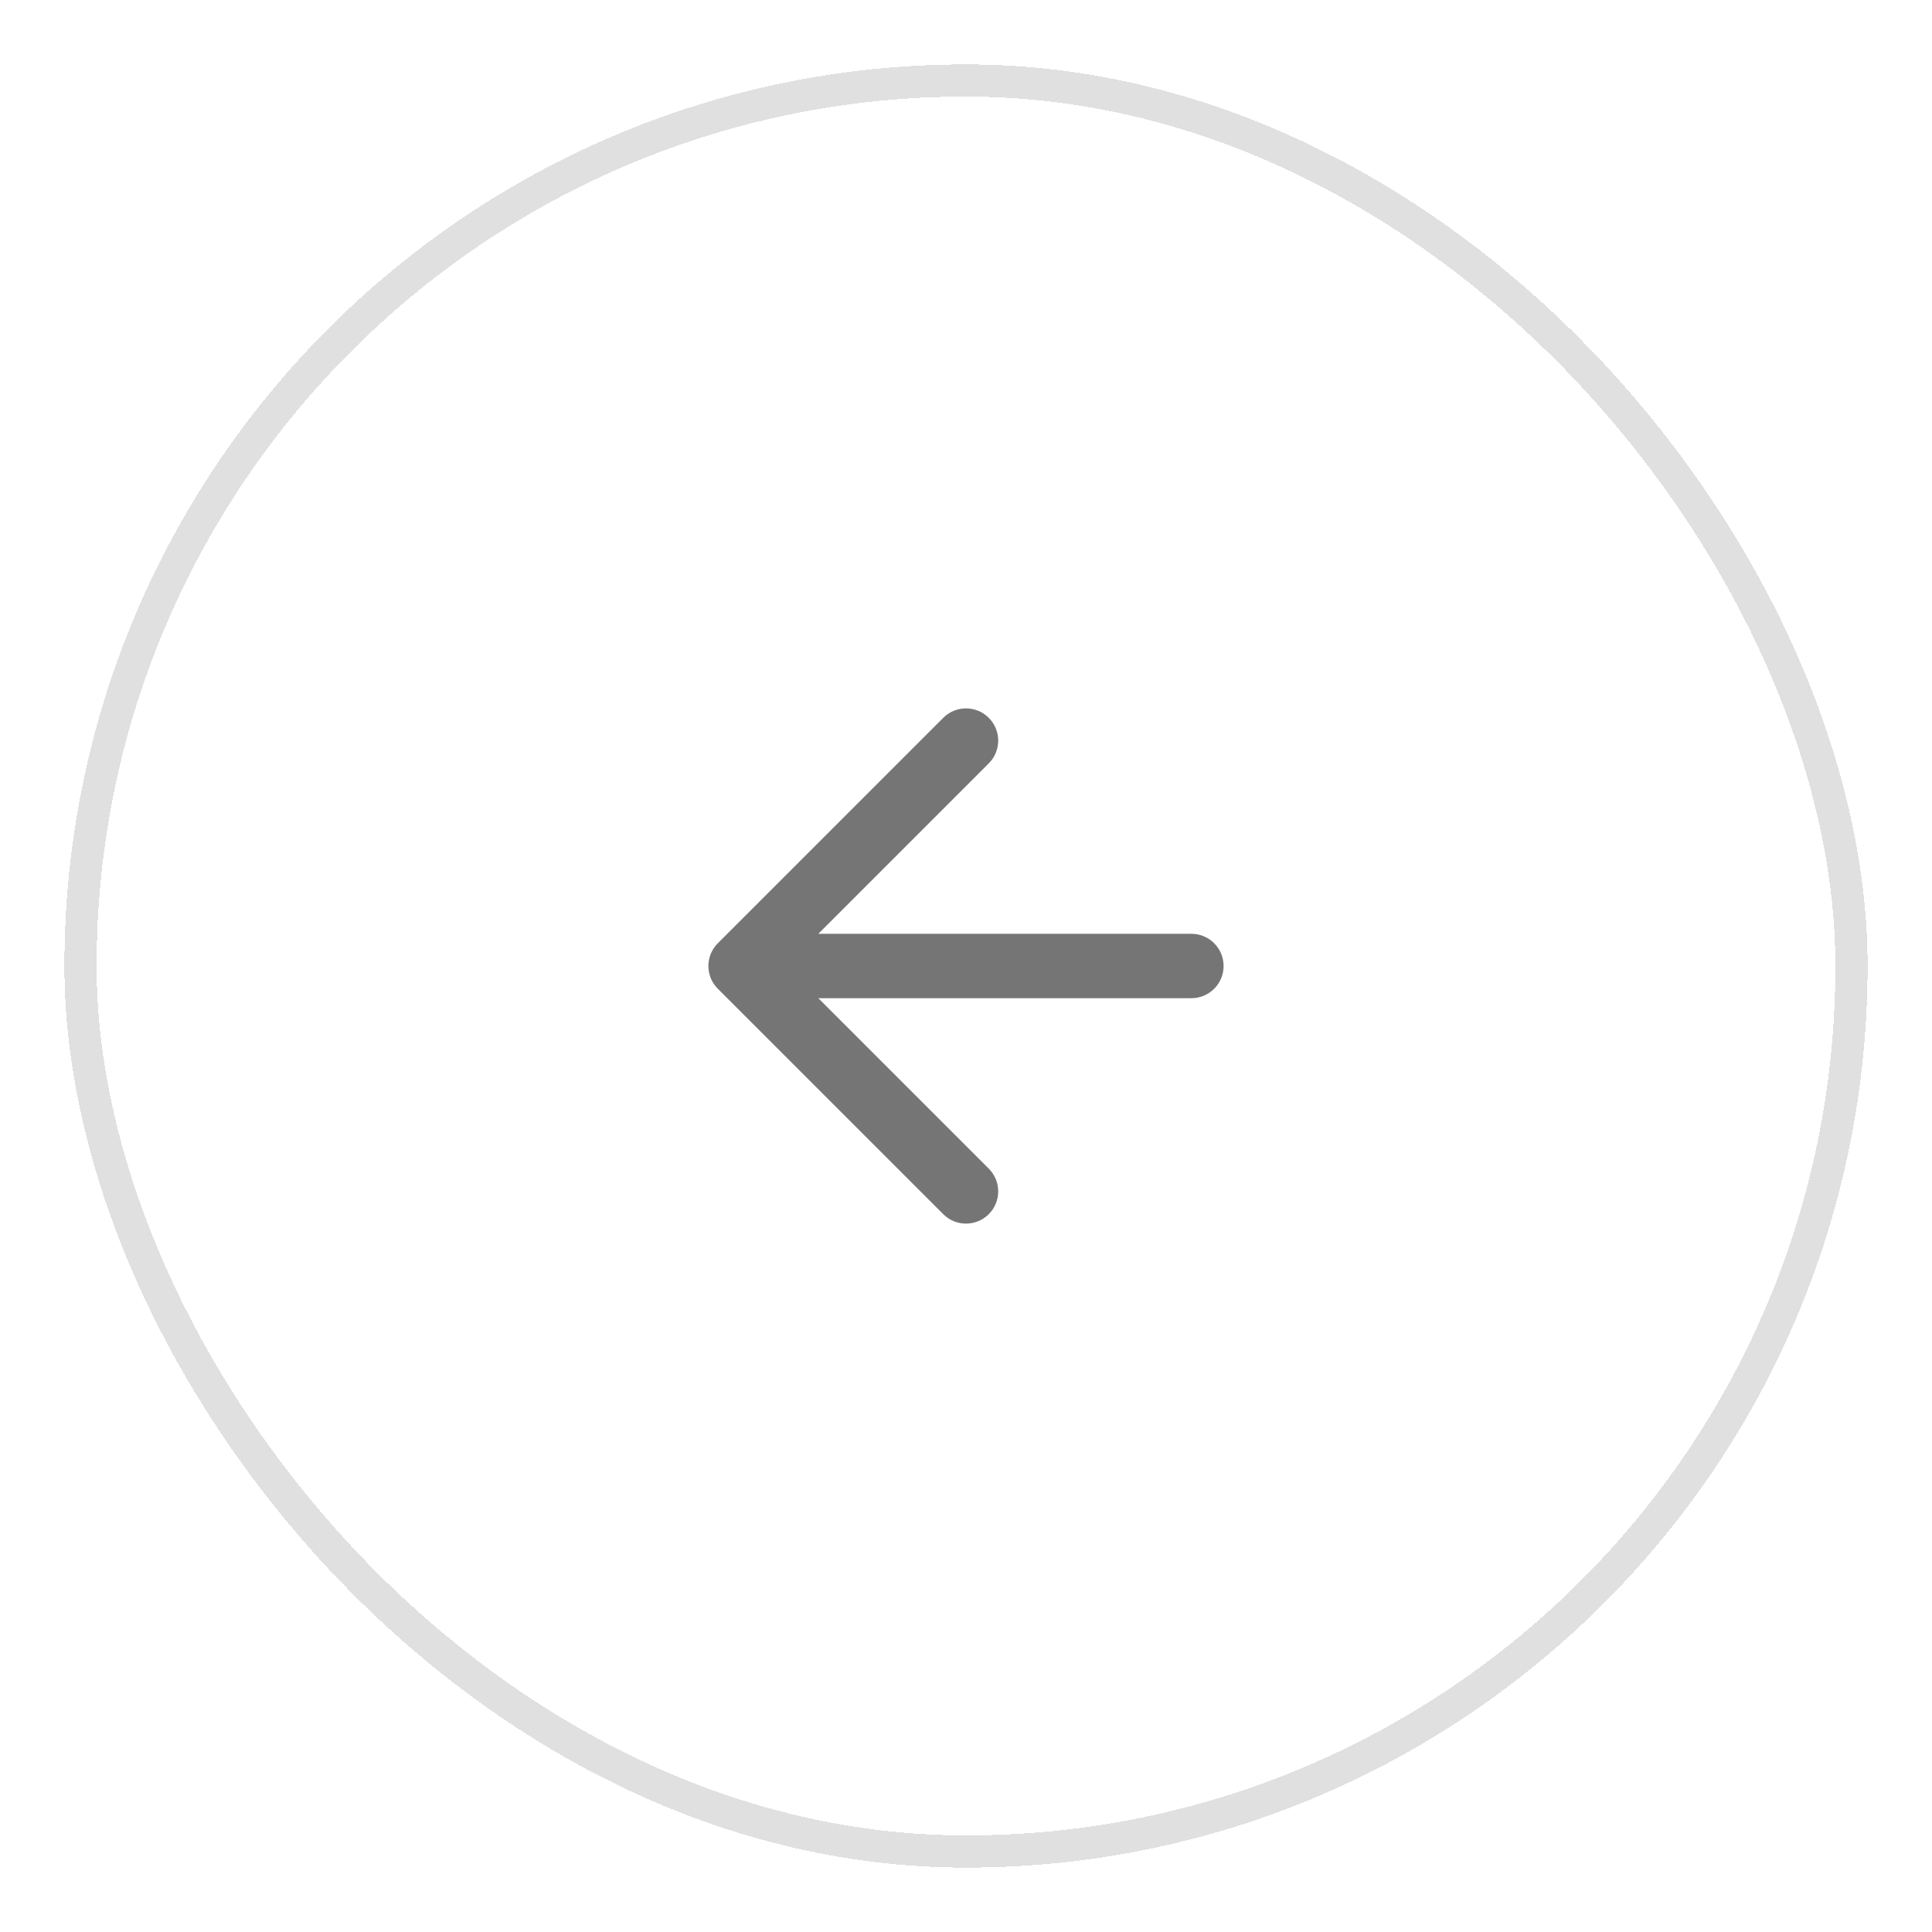 <svg width="60" height="60" viewBox="0 0 60 60" fill="none" xmlns="http://www.w3.org/2000/svg">
<g filter="url(#filter0_d_864_55518)">
<rect x="2" y="1" width="56" height="56" rx="28" fill="white" shape-rendering="crispEdges"/>
<rect x="2.5" y="1.5" width="55" height="55" rx="27.5" stroke="#E0E0E0" shape-rendering="crispEdges"/>
<path fill-rule="evenodd" clip-rule="evenodd" d="M30.707 21.293C31.098 21.683 31.098 22.317 30.707 22.707L25.414 28H37C37.552 28 38 28.448 38 29C38 29.552 37.552 30 37 30H25.414L30.707 35.293C31.098 35.683 31.098 36.317 30.707 36.707C30.317 37.098 29.683 37.098 29.293 36.707L22.293 29.707C21.902 29.317 21.902 28.683 22.293 28.293L29.293 21.293C29.683 20.902 30.317 20.902 30.707 21.293Z" fill="#757575"/>
</g>
<defs>
<filter id="filter0_d_864_55518" x="0" y="0" width="60" height="60" filterUnits="userSpaceOnUse" color-interpolation-filters="sRGB">
<feFlood flood-opacity="0" result="BackgroundImageFix"/>
<feColorMatrix in="SourceAlpha" type="matrix" values="0 0 0 0 0 0 0 0 0 0 0 0 0 0 0 0 0 0 127 0" result="hardAlpha"/>
<feOffset dy="1"/>
<feGaussianBlur stdDeviation="1"/>
<feComposite in2="hardAlpha" operator="out"/>
<feColorMatrix type="matrix" values="0 0 0 0 0.129 0 0 0 0 0.129 0 0 0 0 0.129 0 0 0 0.05 0"/>
<feBlend mode="normal" in2="BackgroundImageFix" result="effect1_dropShadow_864_55518"/>
<feBlend mode="normal" in="SourceGraphic" in2="effect1_dropShadow_864_55518" result="shape"/>
</filter>
</defs>
</svg>
